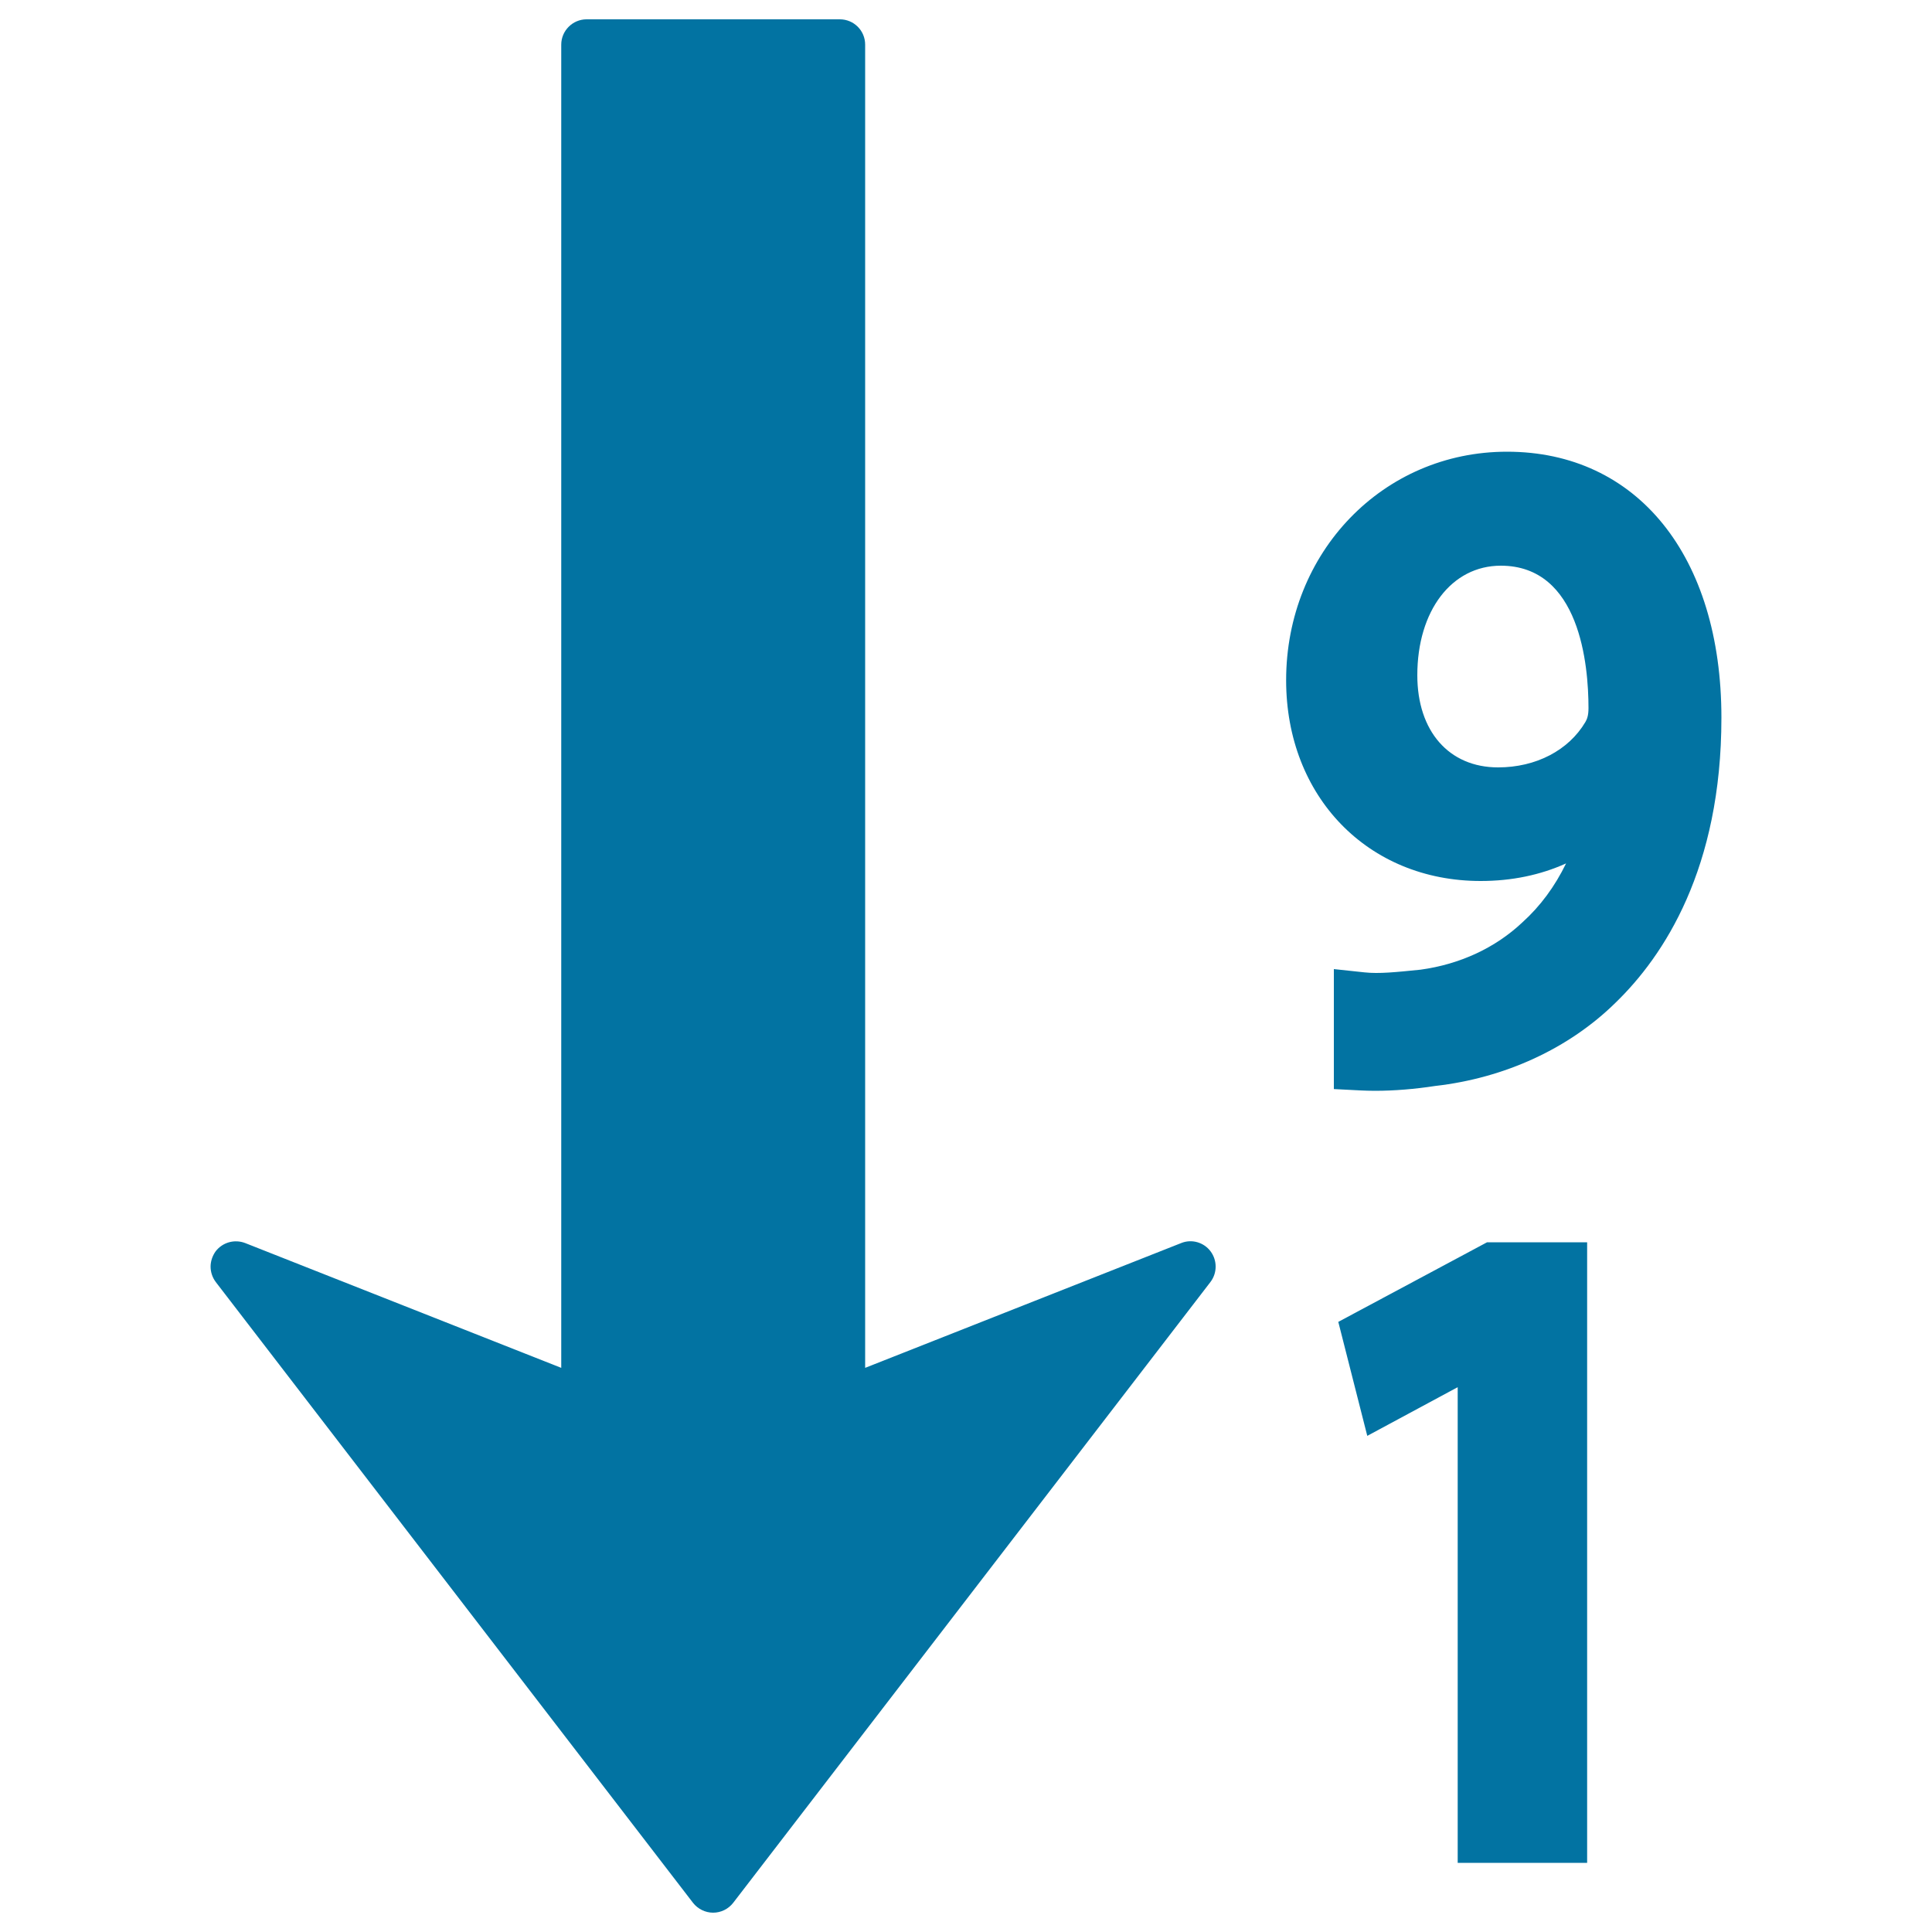 <svg xmlns="http://www.w3.org/2000/svg" viewBox="0 0 1000 1000" style="fill:#0273a2">
<title>Descending Numbers From 9 To 1 SVG icon</title>
<g><path d="M626.6,647.7c3.5,4.7,3.5,11.2-0.1,15.9l-247,321.3c-2.5,3.2-6.3,5.1-10.4,5.1c-4,0-7.9-1.9-10.4-5.1l-247-321.3c-1.8-2.4-2.7-5.2-2.7-8c0-2.7,0.9-5.5,2.6-7.9c3.6-4.7,9.8-6.4,15.3-4.3L290.5,708V23.1c0-7.2,5.9-13.1,13.1-13.1h131.1c7.2,0,13.1,5.8,13.1,13.1V708l163.6-64.6C616.8,641.2,623.1,643,626.6,647.7z M754.5,718v246.2h67V643h-51.8l-77,41.2l15,59L754.5,718z M891,371.5c0,78.1-29.8,123.3-54.8,147.5c-24.1,23.7-57.3,39-93.4,43.1c-10.4,1.6-21.1,2.5-31.2,2.5c-2.7,0-5.2-0.1-7.5-0.2l-13.7-0.7v-62.1l15.9,1.7c7.5,0.8,16.1-0.1,29-1.4c20.4-2.8,38.7-11.3,52.7-24.5c9.3-8.4,16.8-18.6,22.6-30.5c-13.3,6-28.1,9.1-44.2,9.1c-58.4,0-100.7-43.7-100.7-103.9c0-66.3,50.2-118.3,114.3-118.3C847.4,233.8,891,287.8,891,371.5z M822.2,366.5c0-22.2-4.4-73.7-45.4-73.7c-25.4,0-43.2,23.3-43.2,56.7c0,29,16.4,47.7,41.8,47.7c19.6,0,36.5-8.8,45.2-23.5C821.4,372.3,822.2,370.5,822.2,366.5z"/></g>
</svg>